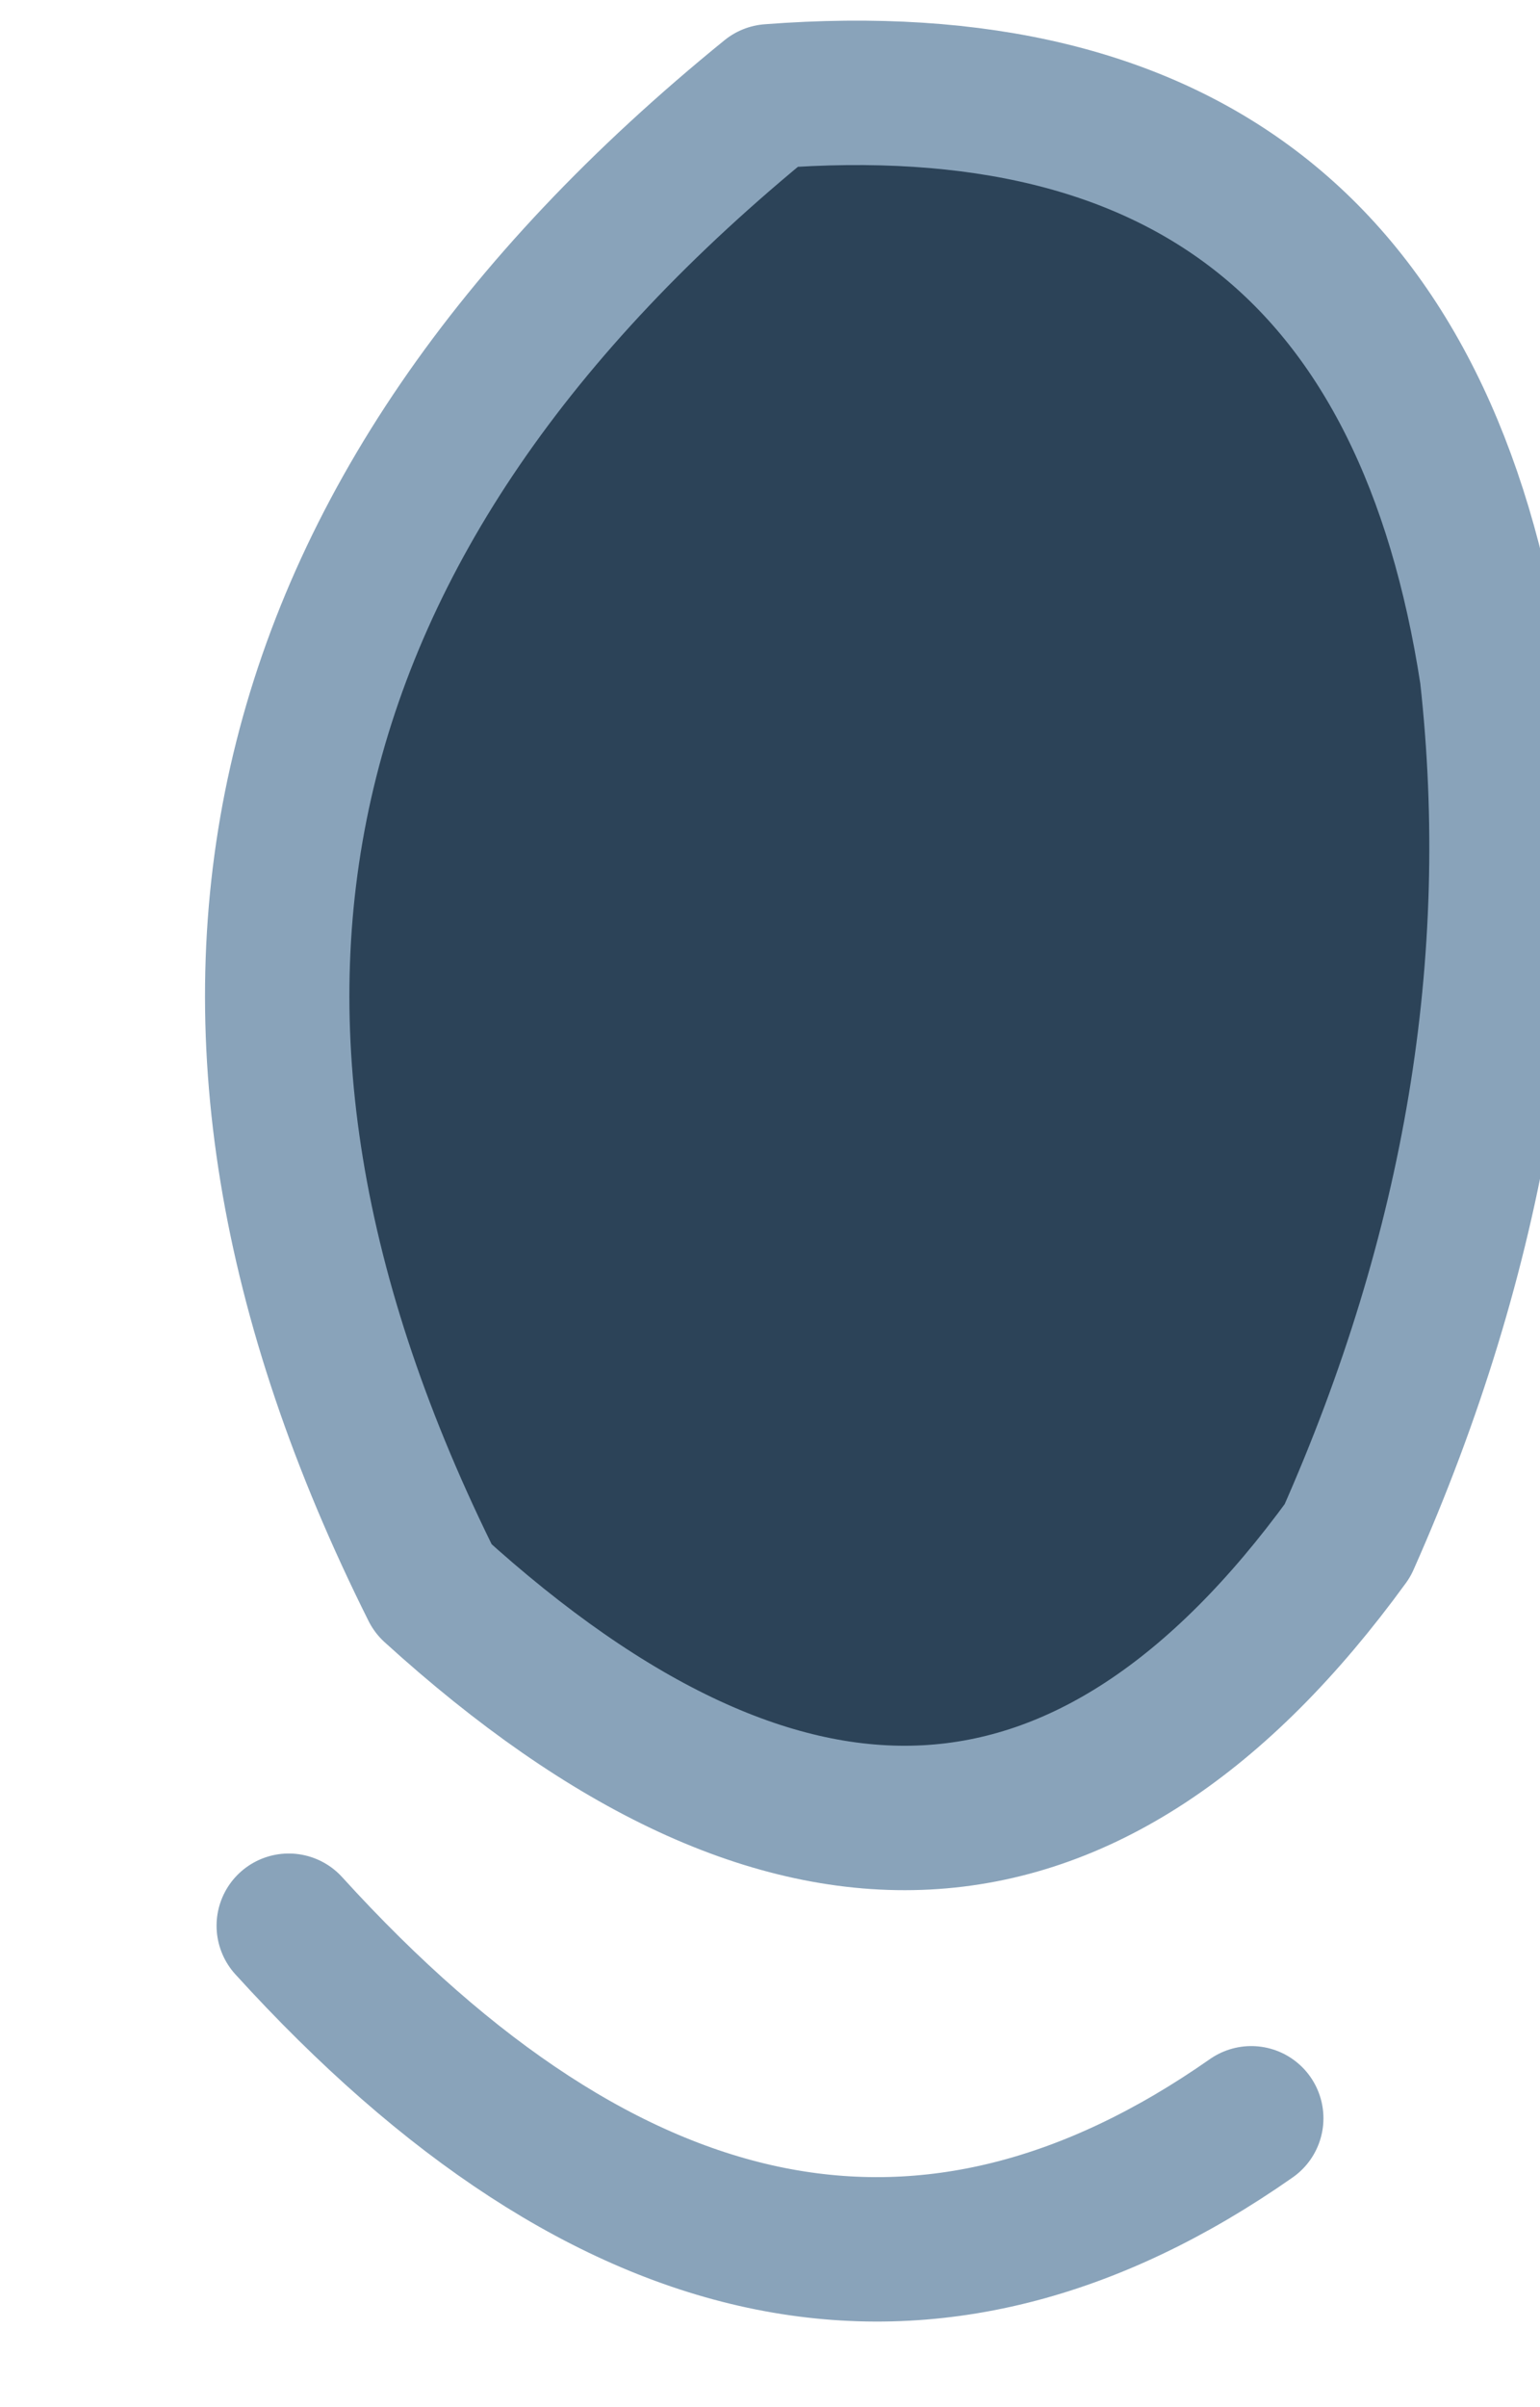 <?xml version="1.0" encoding="UTF-8" standalone="no"?>
<svg xmlns:xlink="http://www.w3.org/1999/xlink" height="2.5px" width="1.6px" xmlns="http://www.w3.org/2000/svg">
  <g transform="matrix(1.0, 0.0, 0.0, 1.0, 1.25, 1.0)">
    <path d="M0.3 -0.3 Q0.35 0.15 0.15 0.6 -0.25 1.15 -0.8 0.65 -1.25 -0.25 -0.45 -0.9 0.2 -0.95 0.3 -0.3" fill="#2c4358" fill-rule="evenodd" stroke="none"/>
    <path d="M0.3 -0.3 Q0.2 -0.95 -0.45 -0.9 -1.25 -0.25 -0.8 0.65 -0.25 1.15 0.15 0.6 0.35 0.15 0.3 -0.3 M-0.95 1.0 Q-0.45 1.55 0.05 1.2" fill="none" stroke="#89a3ba" stroke-linecap="round" stroke-linejoin="round" stroke-width="0.15"/>
  </g>
</svg>
